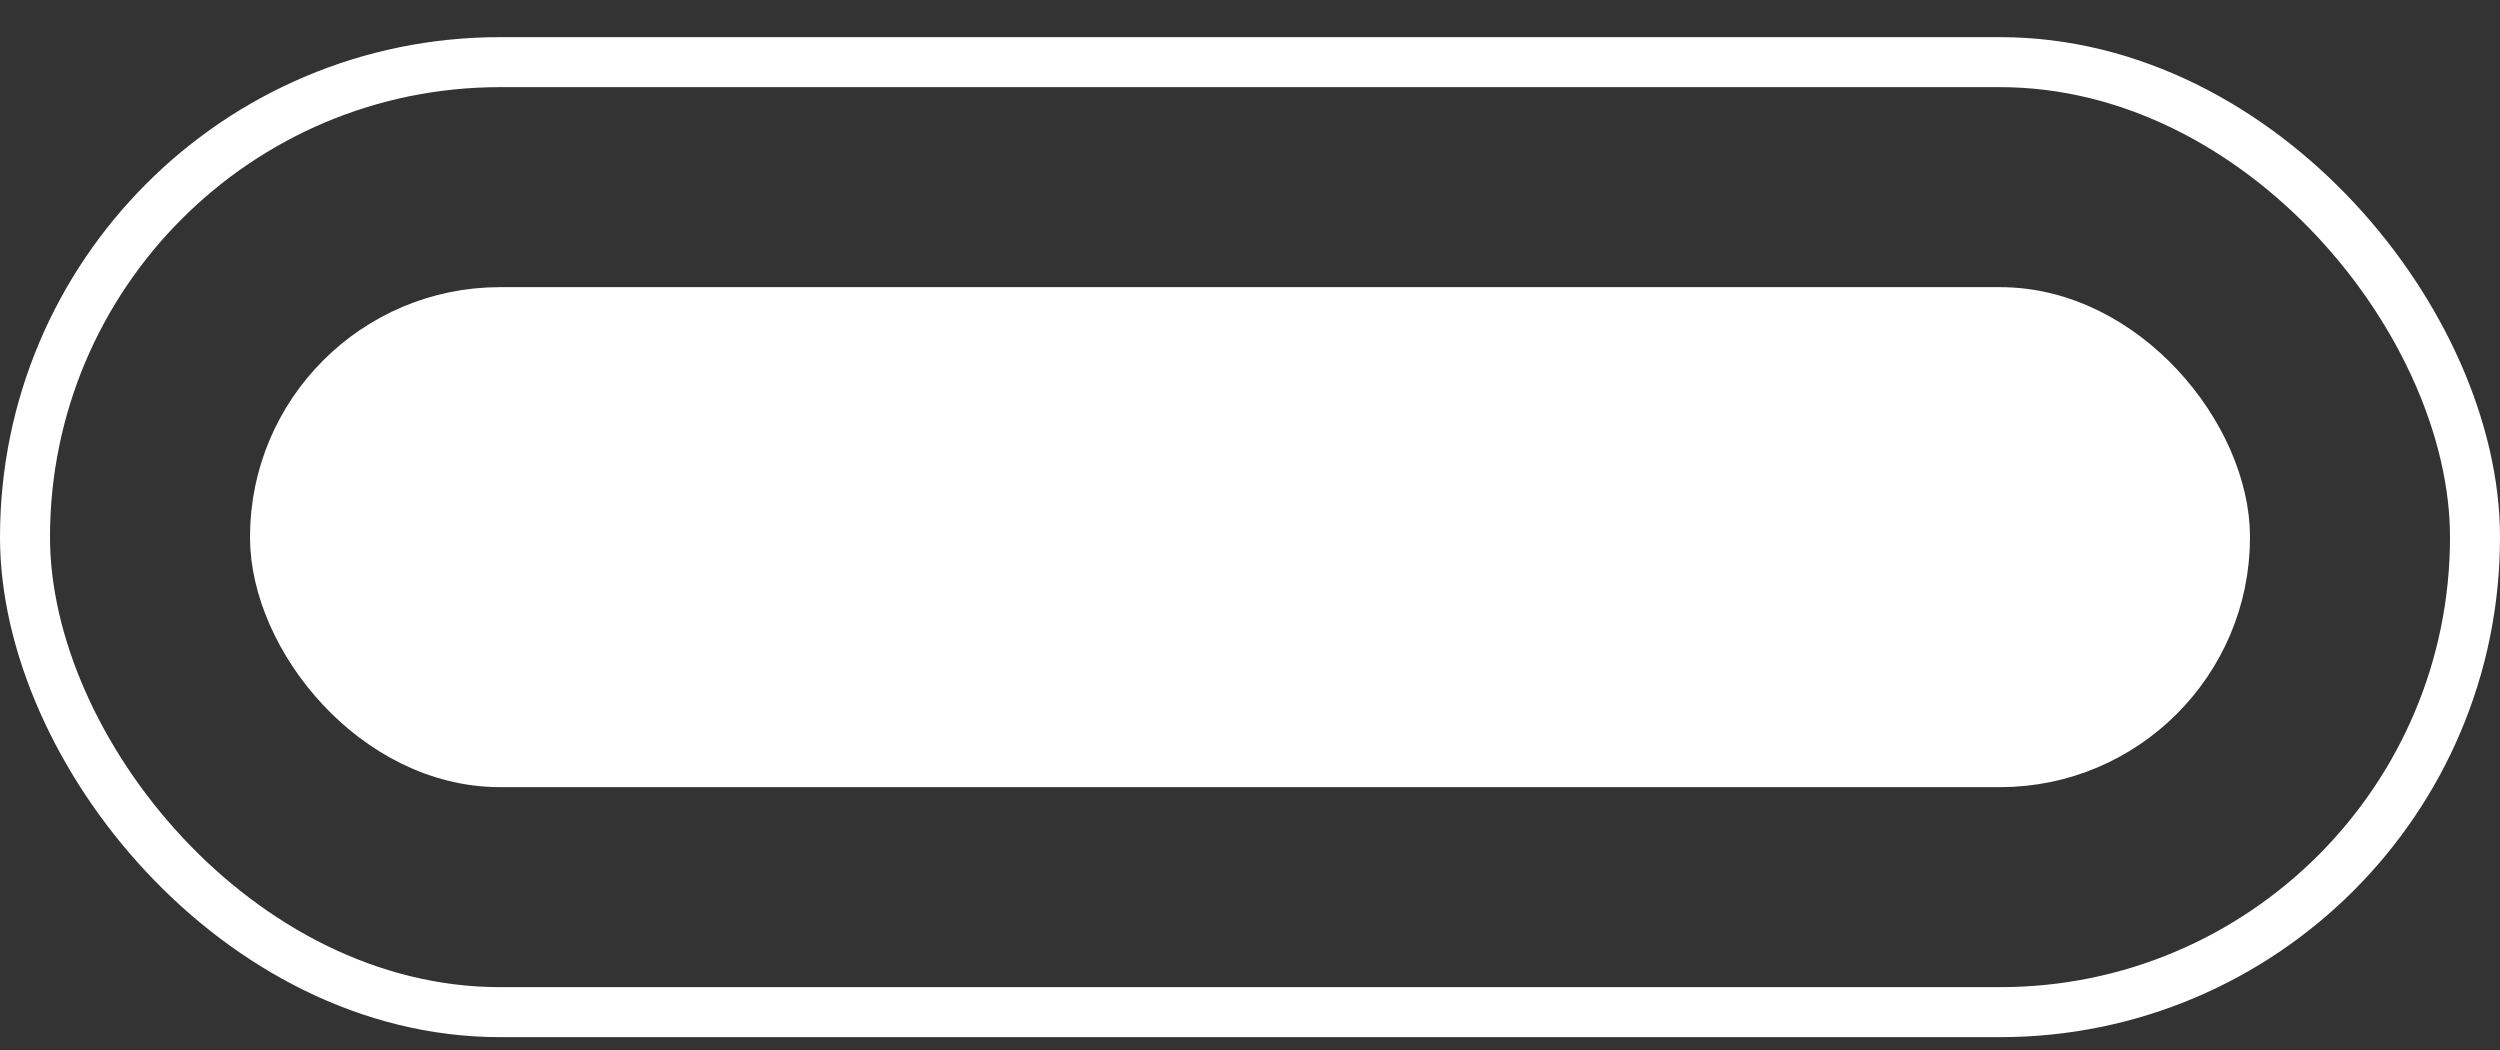 <svg width="50" height="21" viewBox="0 0 50 21" fill="none" xmlns="http://www.w3.org/2000/svg">
<rect x="0" y="0" width="50" height="21" fill="#333333" stroke="none"/>
<rect x="5.5" y="6.243" width="39" height="9" rx="4.5" fill="white" stroke="white"/>
<rect x="0.5" y="1.243" width="49" height="19" rx="9.5" stroke="white"/>
</svg>
